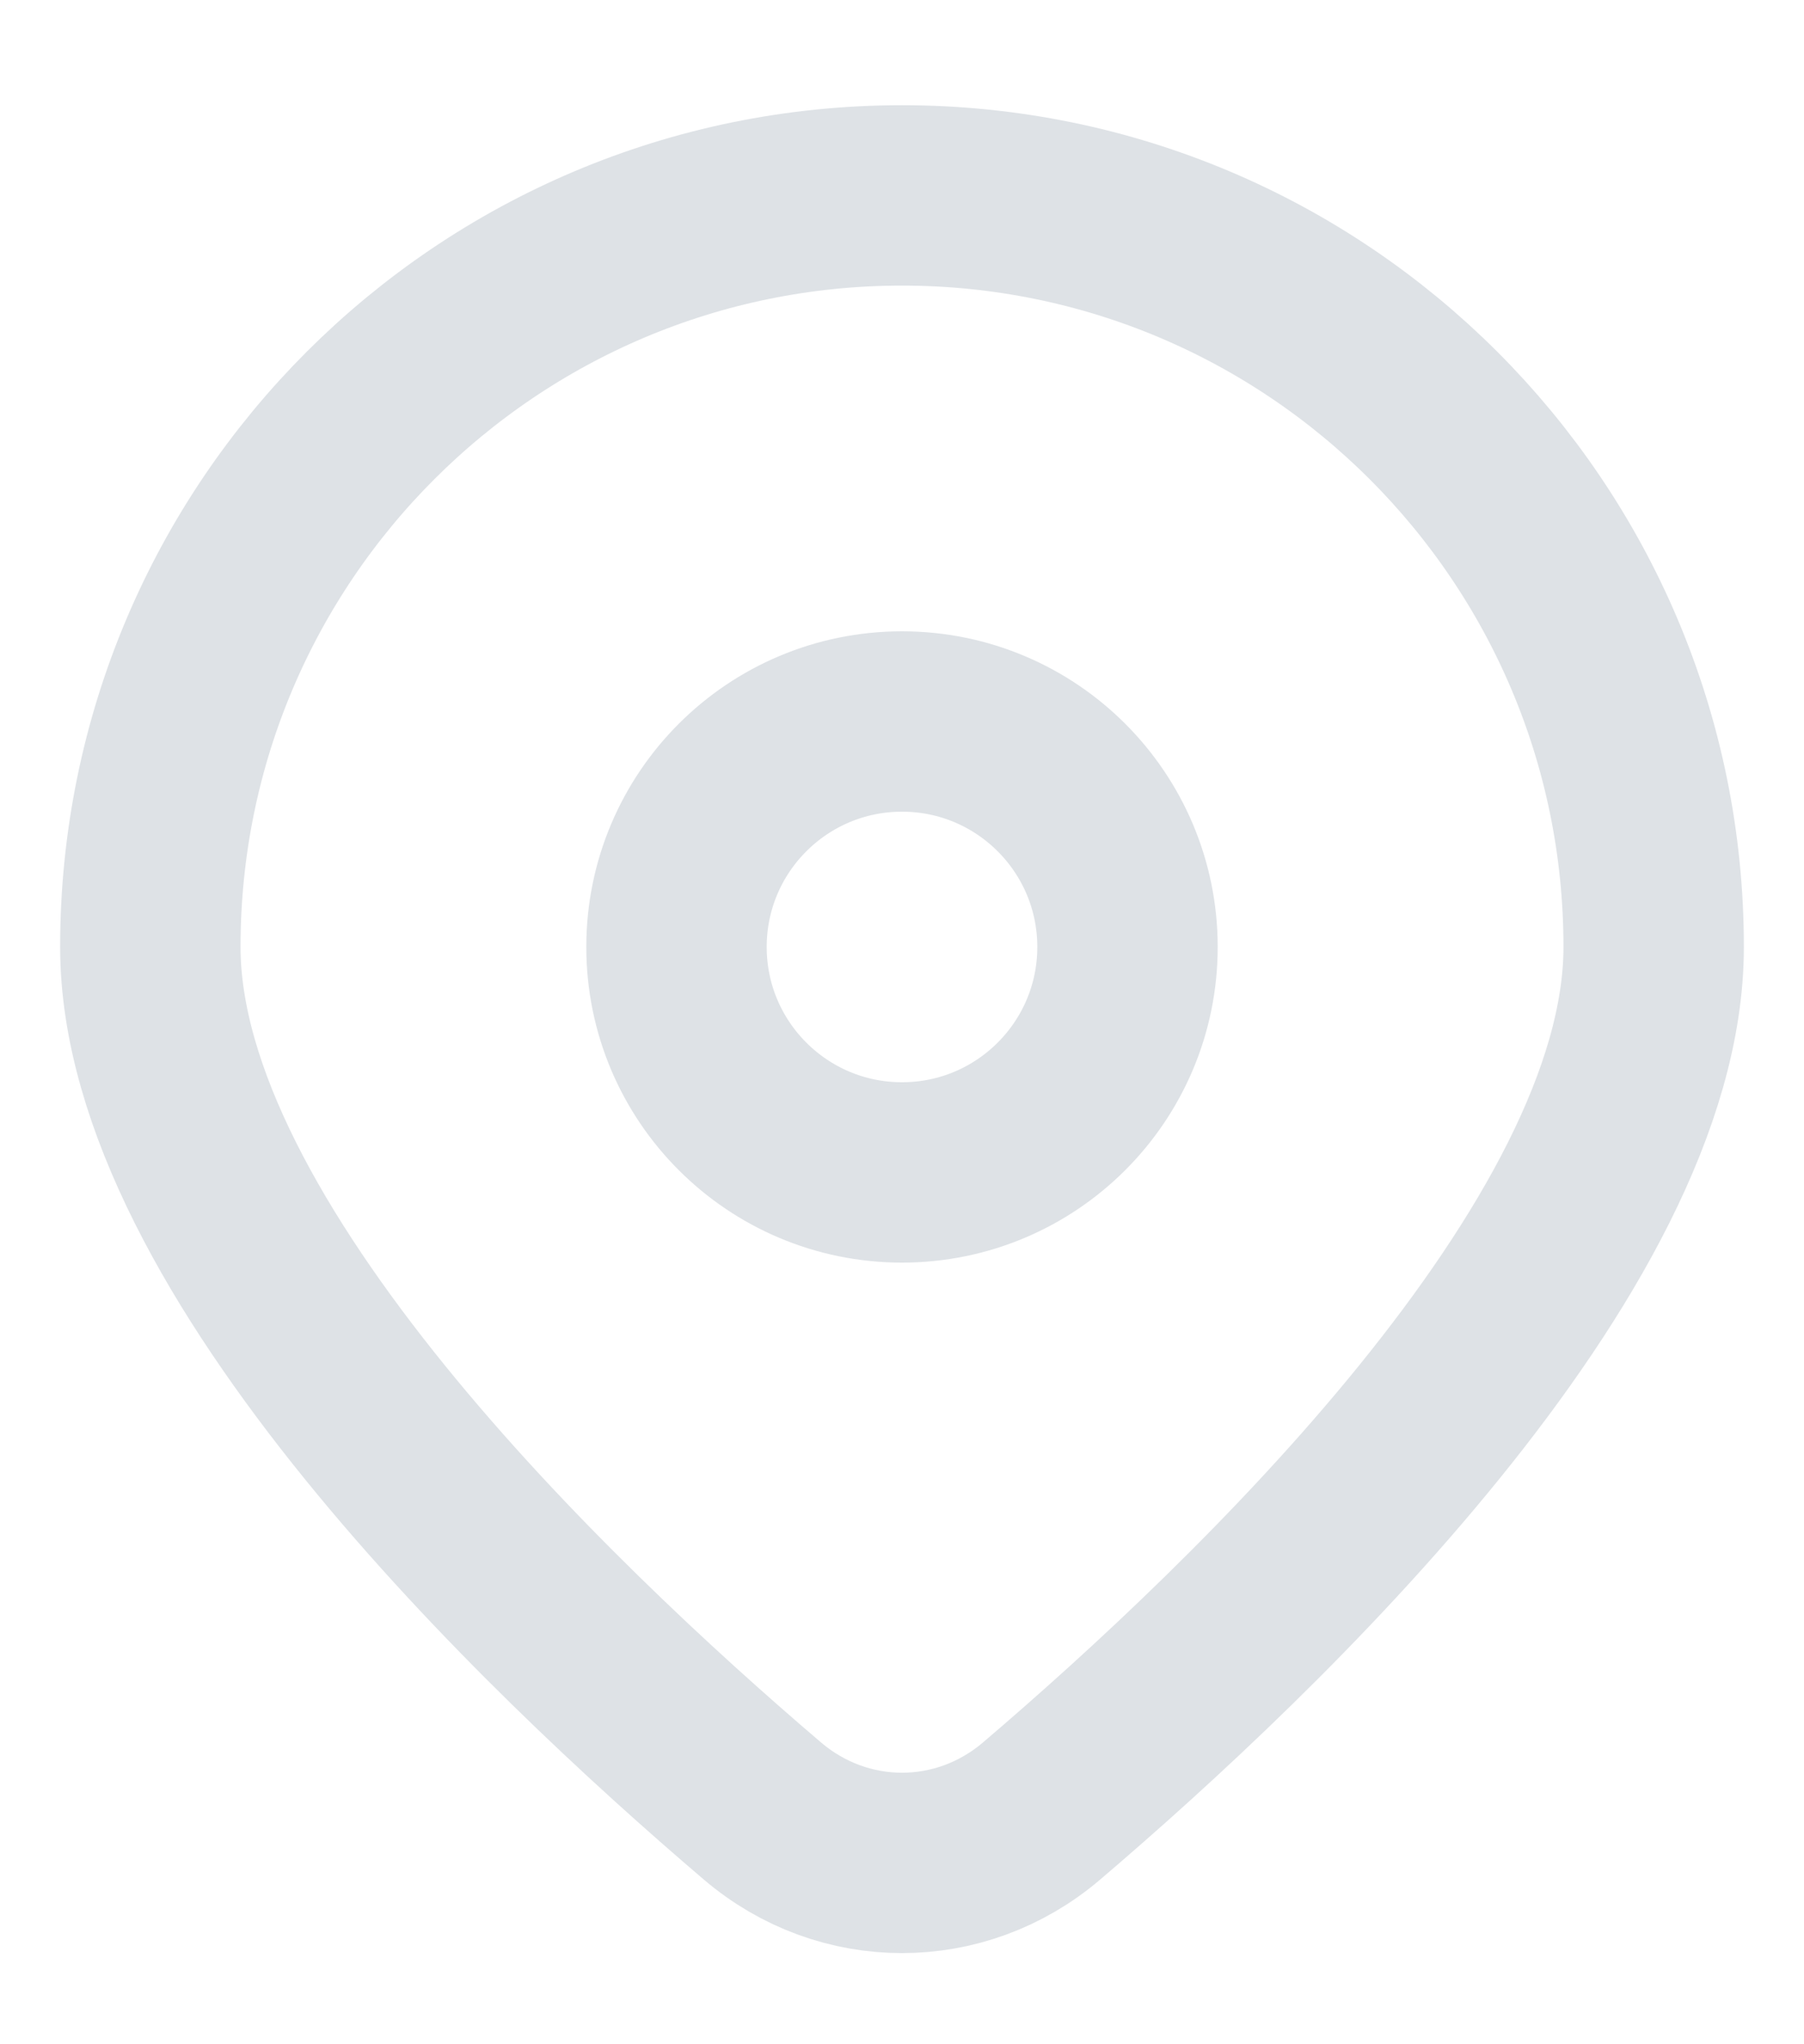 <svg width="15" height="17" viewBox="0 0 15 17" fill="none" xmlns="http://www.w3.org/2000/svg">
<path d="M13.75 7.875C13.75 10.376 10.468 13.519 8.661 15.06C7.986 15.636 7.014 15.636 6.339 15.06C4.532 13.519 1.25 10.376 1.25 7.875C1.25 4.423 4.048 1.625 7.5 1.625C10.952 1.625 13.75 4.423 13.75 7.875Z" stroke="#DEE2E6" stroke-width="1.5"/>
<circle cx="7.5" cy="7.875" r="1.875" stroke="#DEE2E6" stroke-width="1.5"/>
</svg>
